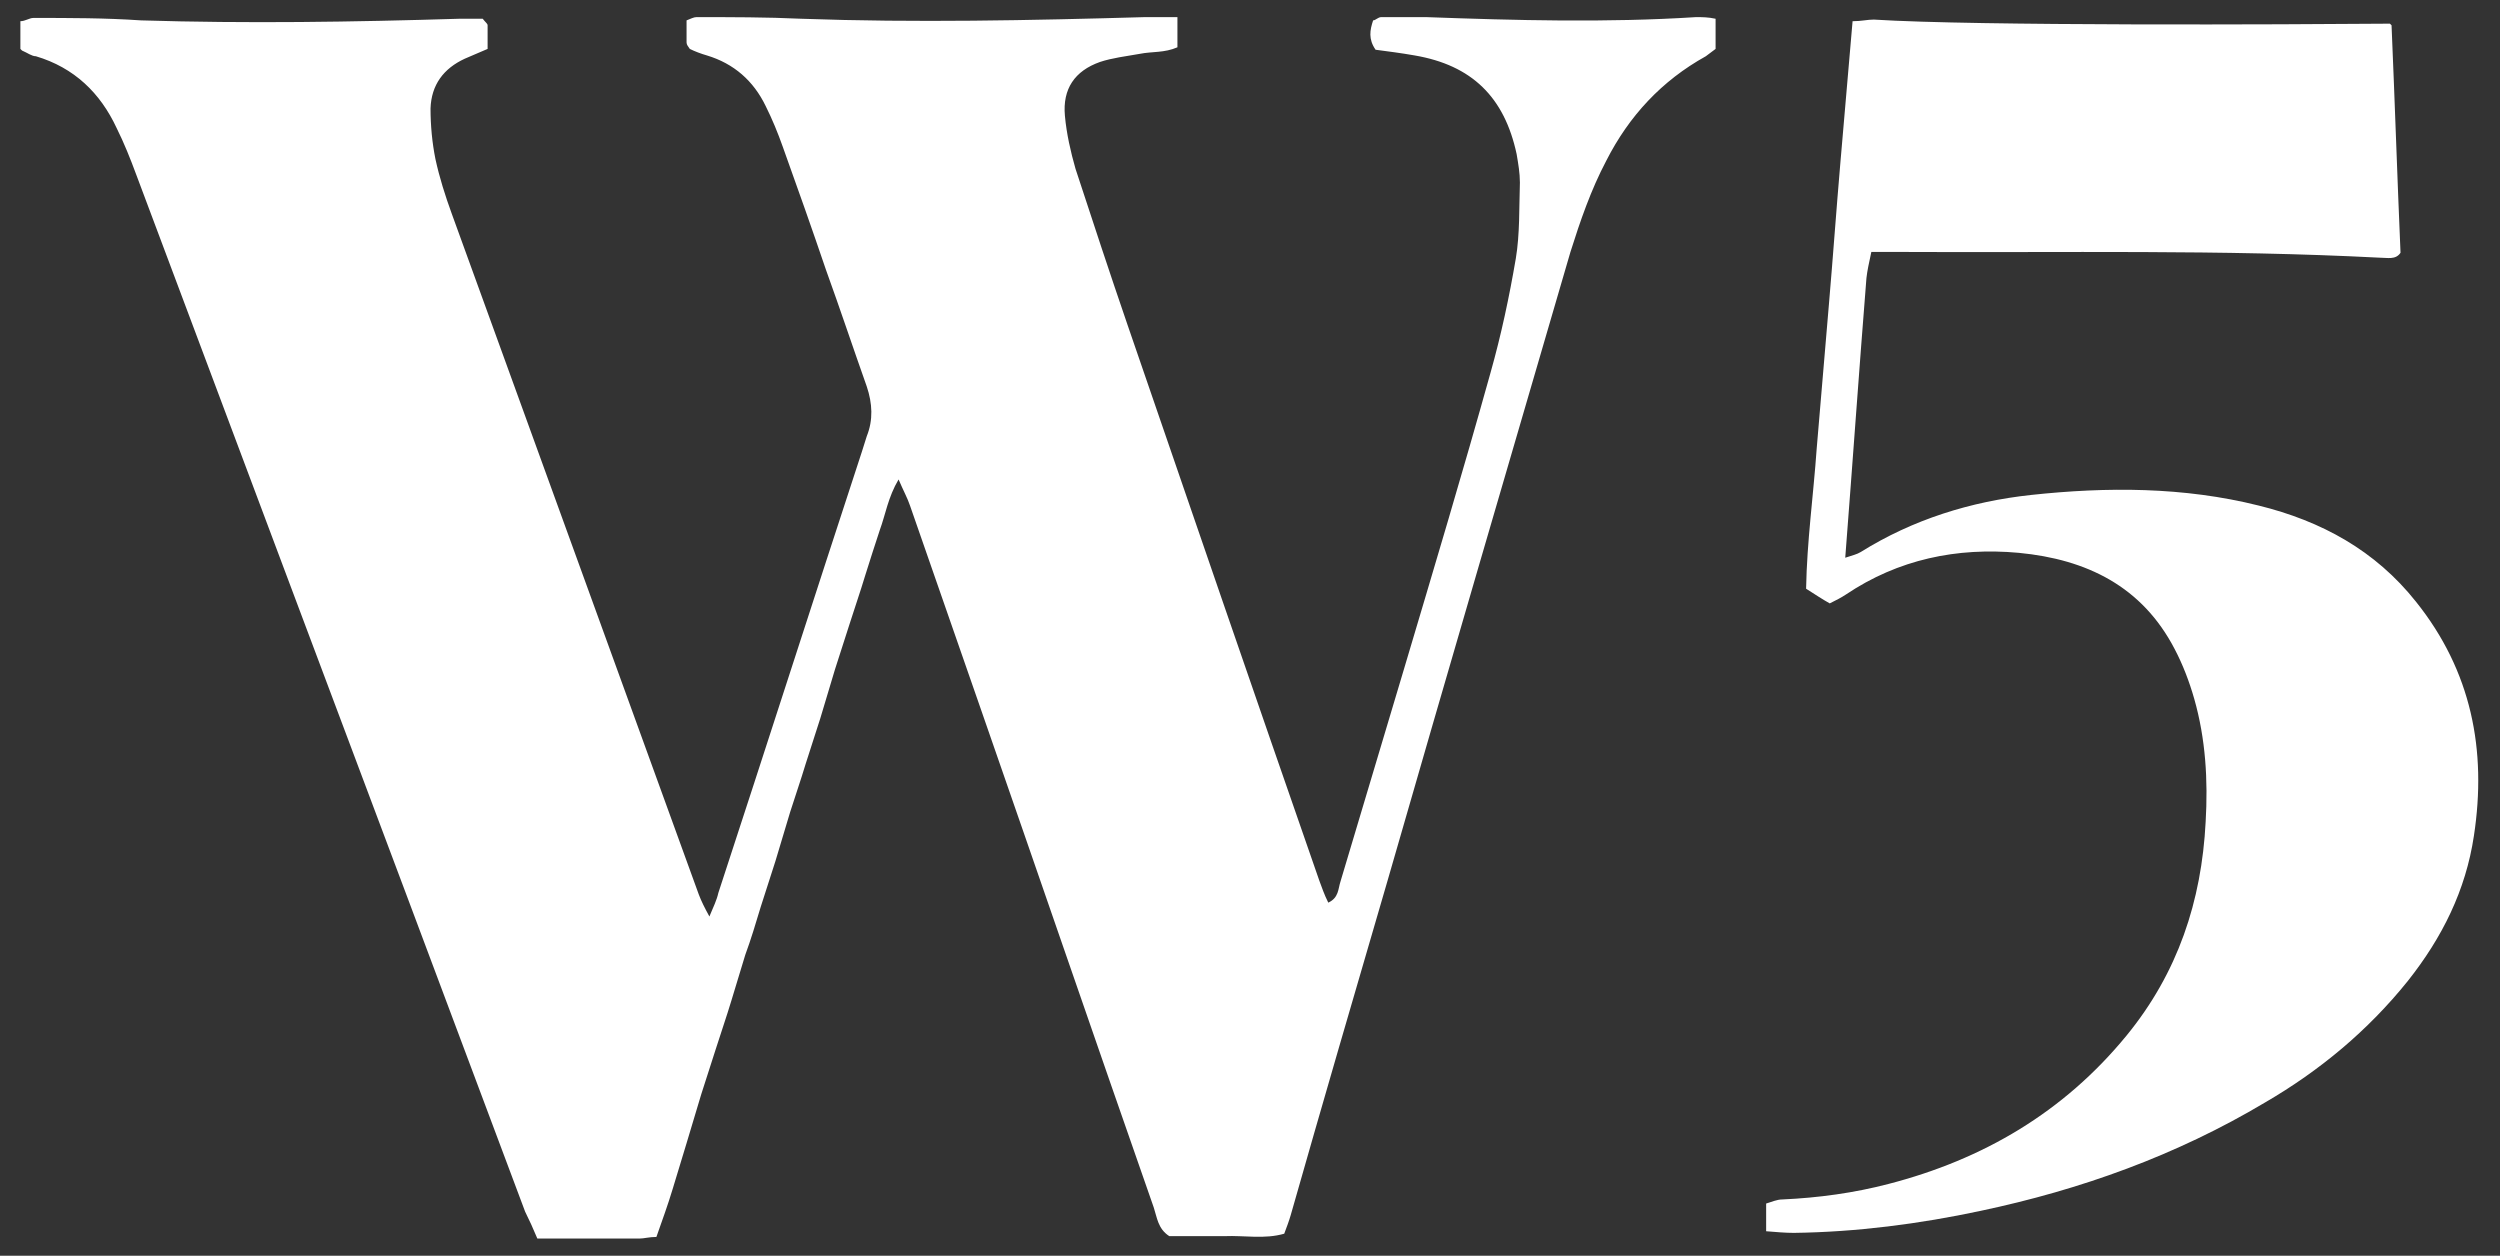<svg viewBox="0 0 306.6 154" version="1.1" xmlns="http://www.w3.org/2000/svg">
  <rect x="0" y="0" width="306.6" height="154" fill="#333333" stroke="none"/>
  <defs>
    <style>
      .cls-1 {
        fill: #fff;
      }
    </style>
  </defs>
  
  <g>
    <g id="katman_1">
      <g id="Layer_1">
        <g>
          <path d="M2.5,6v-3.4c.6,0,1.1-.4,1.6-.4,4.4,0,8.8,0,13.2.3,13,.4,26,.2,39-.2h2.9c.3.4.6.6.6.8v2.9c-.9.4-1.9.8-2.8,1.2-2.6,1.2-4.1,3.2-4.2,6.1,0,2.1.2,4.2.6,6.2.5,2.3,1.2,4.5,2,6.7,10.1,27.8,20.2,55.7,30.3,83.5.3.8.7,1.6,1.3,2.7.5-1.2.9-2,1.1-2.9,5.9-18,11.7-36.1,17.6-54.1.2-.6.4-1.3.6-1.9.8-2,.7-4,0-6.1-1.7-4.8-3.3-9.6-5-14.3-1.7-5-3.5-10.1-5.3-15.1-.6-1.7-1.3-3.4-2.1-5-1.5-3.1-3.9-5.2-7.2-6.2-.7-.2-1.5-.5-2.1-.8-.2-.3-.4-.5-.4-.8v-2.7c.5-.2.9-.4,1.2-.4,4.3,0,8.6,0,12.9.2,14,.5,28,.2,42.1-.2h4v3.7c-1.6.7-3.1.5-4.6.8-1.7.3-3.4.5-4.9,1-3.1,1.1-4.6,3.3-4.3,6.6.2,2.2.7,4.4,1.3,6.5,2.1,6.4,4.2,12.8,6.4,19.2,7.8,22.7,15.6,45.4,23.5,68.1.3.8.6,1.7,1.1,2.7,1.3-.6,1.2-1.7,1.5-2.6,2.6-8.7,5.2-17.4,7.8-26.1,3.6-12.1,7.2-24.1,10.6-36.3,1.3-4.6,2.3-9.3,3.1-14,.5-3,.4-6.2.5-9.3,0-1.2-.2-2.3-.4-3.5-1.5-7-5.5-10.9-12.5-12.1-1.7-.3-3.3-.5-4.8-.7-.9-1.3-.7-2.4-.3-3.6.3,0,.6-.4,1-.4h5.5c11,.4,22.1.7,33.1,0,.7,0,1.5,0,2.4.2v3.7c-.4.3-.8.6-1.2.9-5.4,3-9.4,7.3-12.2,12.8-1.9,3.6-3.2,7.4-4.4,11.2-7.5,25.7-15,51.3-22.4,77-4,13.7-8,27.4-11.9,41.1-.2.7-.5,1.5-.8,2.3-2.4.7-4.9.2-7.3.3h-6.8c-1.4-.9-1.5-2.3-1.9-3.5-7.1-20.3-14.1-40.7-21.2-61.1-2.9-8.3-5.8-16.7-8.7-25-.3-.9-.8-1.8-1.4-3.2-1.3,2.2-1.6,4.3-2.3,6.2-.6,1.8-1.2,3.7-1.8,5.6-.6,2-1.3,4-1.9,5.9s-1.2,3.7-1.8,5.6c-.6,2-1.2,4-1.8,6-.6,1.9-1.2,3.7-1.8,5.6-.6,2-1.3,4-1.9,5.9-.6,2-1.2,4-1.8,6-.6,1.9-1.2,3.7-1.8,5.6-.6,2-1.2,4-1.9,5.9-.6,1.9-1.1,3.7-1.7,5.6-.6,2-1.3,4-1.9,5.9-.6,1.9-1.2,3.7-1.8,5.6-.6,2-1.2,4-1.8,6-.6,1.9-1.1,3.7-1.7,5.6-.6,2-1.3,3.9-2,5.9-.9,0-1.5.2-2.1.2h-12.5c-.5-1.2-1-2.3-1.5-3.3-9.7-25.9-19.4-51.8-29.1-77.6-6.2-16.5-12.4-33.1-18.6-49.6-.7-1.9-1.5-3.9-2.4-5.7-2-4.3-5.2-7.4-9.9-8.8-.5,0-1-.4-1.7-.7l-.2-.2Z" class="cls-1"></path>
          <path d="M293.3,3.1c.4,9.3.7,18.6,1.1,27.9-.6.9-1.6.6-2.6.6-19.4-1-38.8-.6-58.2-.7h-4.1c-.3,1.4-.5,2.3-.6,3.2-.9,11.3-1.7,22.7-2.6,34.3.9-.3,1.4-.4,1.9-.7,6.4-4,13.5-6.2,20.9-7,9.3-1,18.7-1,27.9,1.3,7.7,1.9,14.3,5.5,19.3,11.8,6.8,8.5,8.7,18.2,7.1,28.7-1,6.7-3.9,12.5-8.1,17.8-4.9,6.1-10.8,11-17.5,14.9-10.9,6.5-22.6,10.7-34.9,13.3-7.5,1.6-15.2,2.6-22.9,2.7-1.1,0-2.1-.1-3.4-.2v-3.4c.7-.2,1.3-.5,2-.5,4.4-.2,8.8-.8,13-1.9,11.6-3,21.5-8.8,29.2-18.2,6.3-7.7,9.2-16.5,9.7-26.2.3-5.1,0-10.2-1.4-15.1-.6-2.1-1.4-4.2-2.4-6.1-4-7.7-10.8-11-19.1-11.8-7.6-.7-14.8.8-21.2,5.1-.6.4-1.2.7-2,1.1-.9-.5-1.8-1.1-2.9-1.8.1-5.8.9-11.5,1.3-17.2.5-5.9,1-11.8,1.5-17.7.5-5.8.9-11.5,1.4-17.3.5-5.7,1-11.5,1.5-17.4,1.1,0,1.8-.2,2.6-.2,12.6.8,50.7.6,63.3.5" class="cls-1"></path>
        </g>
      </g>
    </g>
  </g>
</svg>